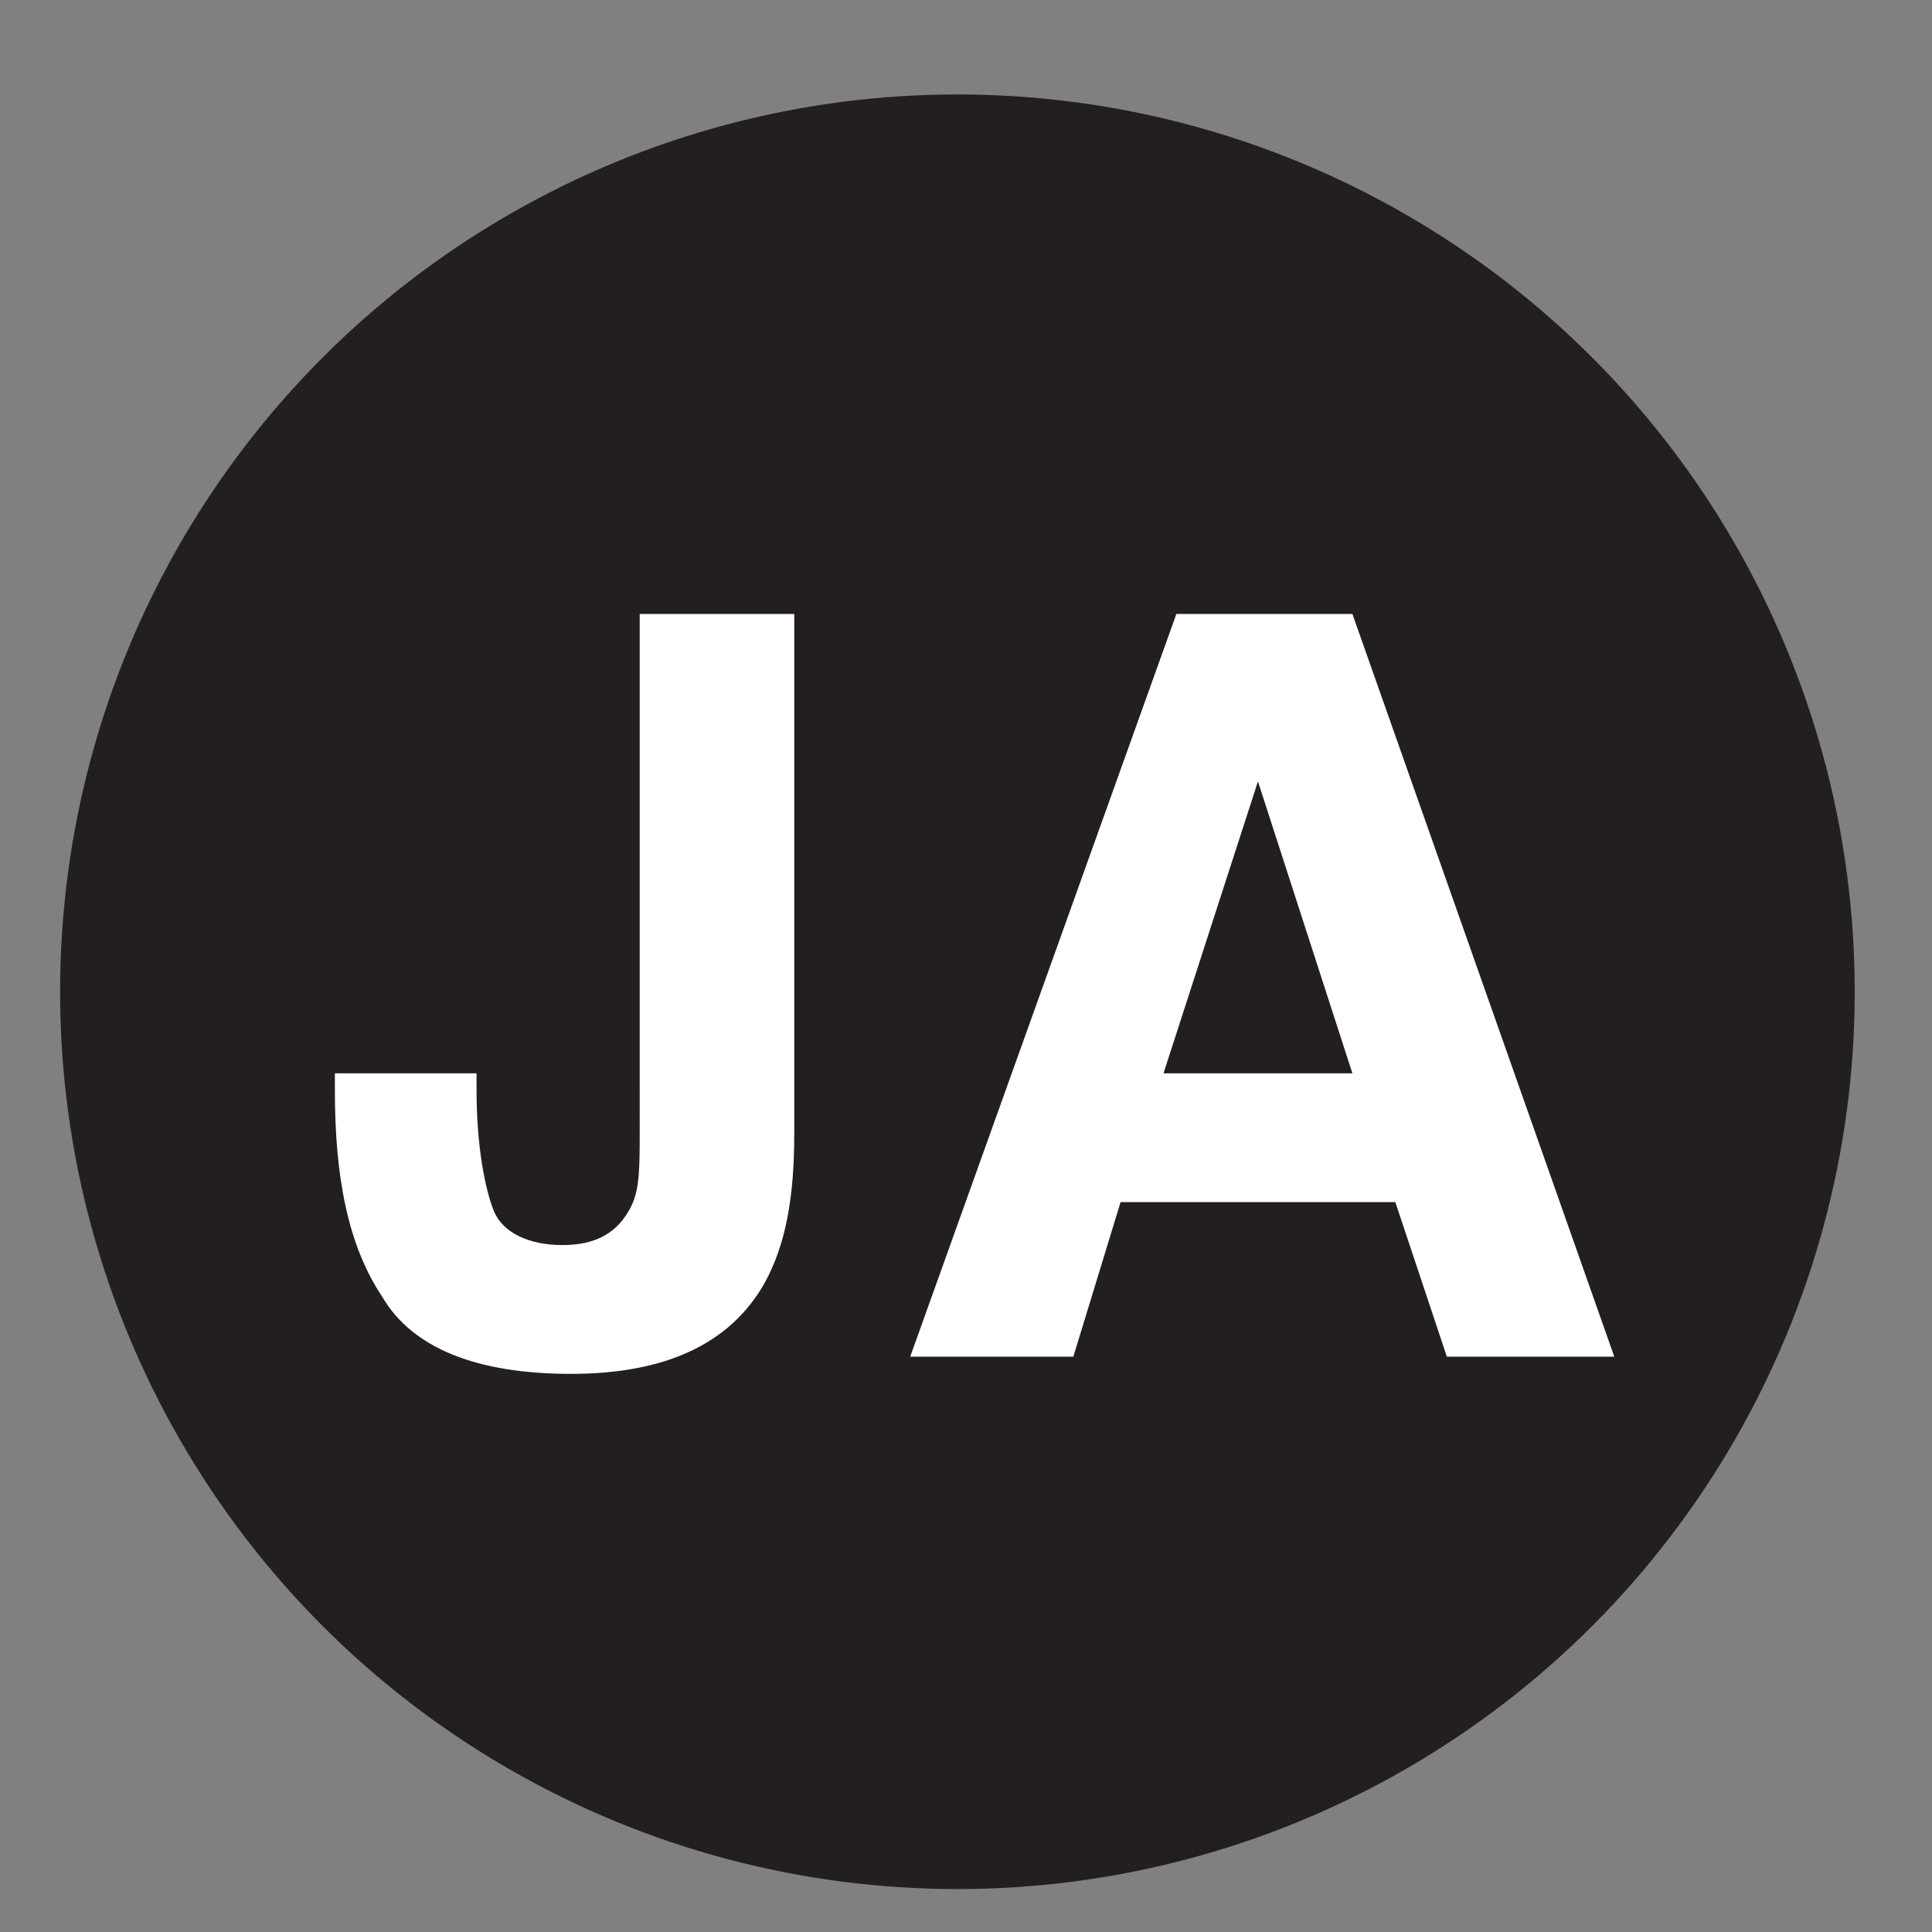 <?xml version="1.0" encoding="utf-8"?>
<!-- Generator: Adobe Illustrator 23.0.0, SVG Export Plug-In . SVG Version: 6.00 Build 0)  -->
<svg version="1.1" id="Layer_1" xmlns="http://www.w3.org/2000/svg" xmlns:xlink="http://www.w3.org/1999/xlink" x="0px" y="0px"
	 viewBox="0 0 45 45" style="enable-background:new 0 0 45 45;" xml:space="preserve">
<rect x="0" y="0" width="45" height="45" fill="#808080" stroke="none"/>
<style type="text/css">
	.st0{fill:#231F20;}
	.st1{enable-background:new    ;}
	.st2{fill:#FFFFFF;}
</style>
<g>
	<g>
		<g>
			<circle class="st0" cx="22.3" cy="23.1" r="20.9"/>
			<g class="st1">
				<path class="st2" d="M11.1,25v0.4c0,1.3,0.2,2.3,0.4,2.8c0.2,0.5,0.8,0.8,1.6,0.8c0.8,0,1.3-0.3,1.6-0.9
					c0.2-0.4,0.2-0.9,0.2-1.8V14.3h3.6v12.1c0,1.5-0.2,2.6-0.7,3.5C17,31.3,15.5,32,13.3,32c-2.2,0-3.7-0.6-4.4-1.8
					c-0.8-1.2-1.1-2.8-1.1-4.8V25H11.1z"/>
				<path class="st2" d="M27.4,14.3h4.1l6.1,17.3h-3.9L32.5,28h-6.4L25,31.6h-3.8L27.4,14.3z M27.1,25h4.4l-2.2-6.8L27.1,25z"/>
			</g>
		</g>
	</g>
</g>
</svg>
